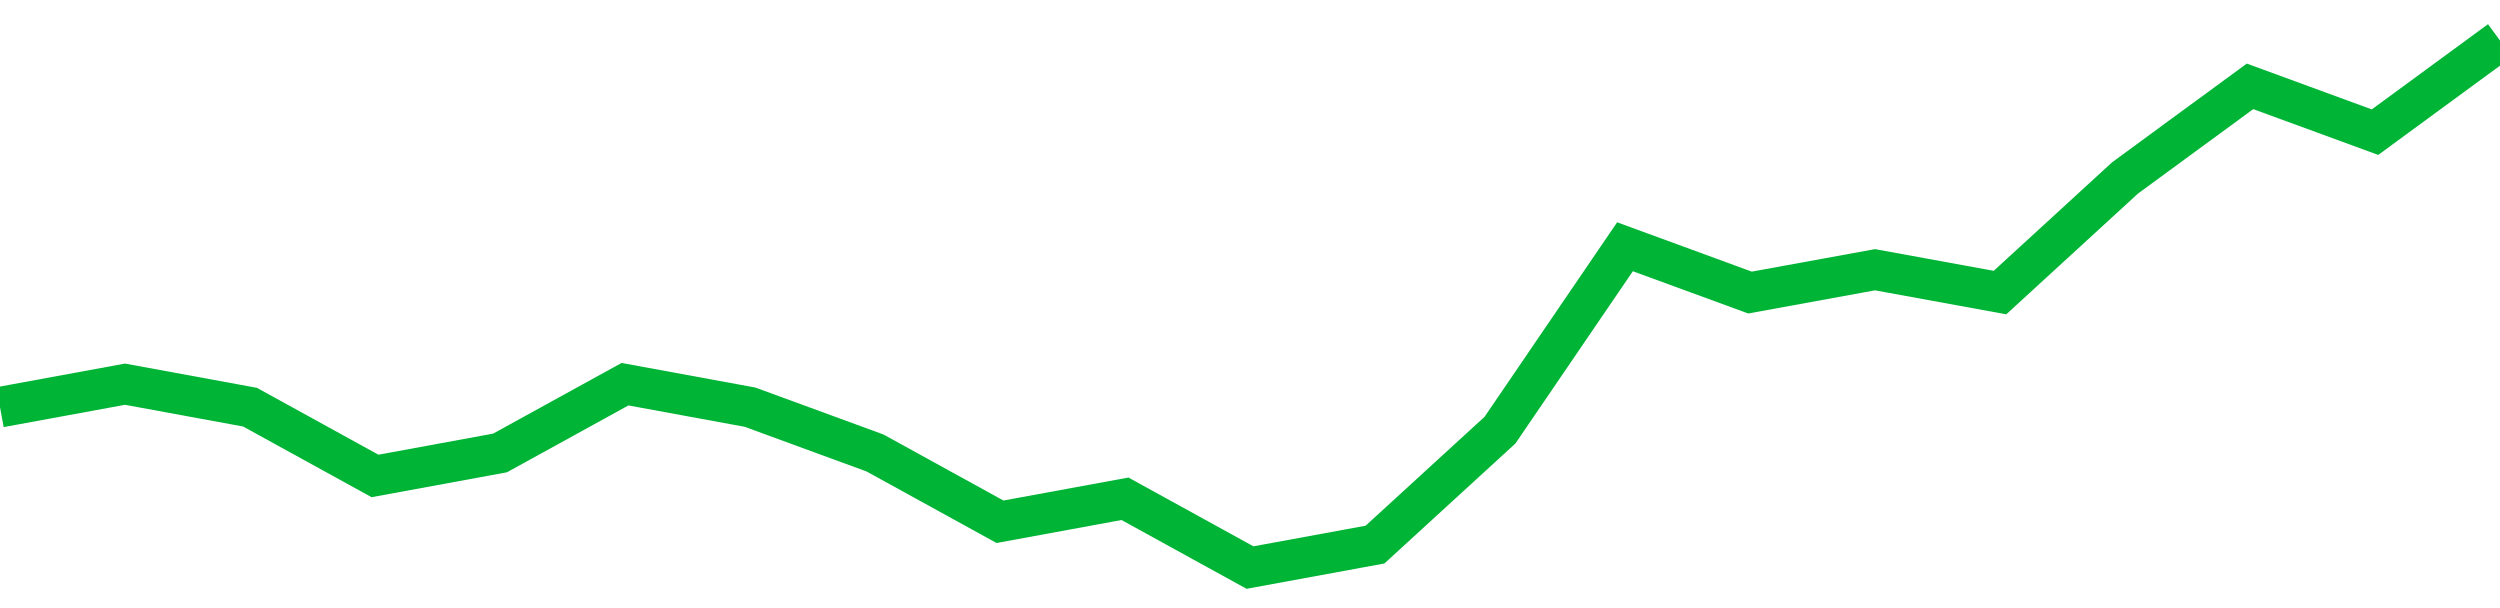 <!-- Generated with https://github.com/jxxe/sparkline/ --><svg viewBox="0 0 185 45" class="sparkline" xmlns="http://www.w3.org/2000/svg"><path class="sparkline--fill" d="M 0 30.13 L 0 30.13 L 9.25 28.43 L 18.5 30.13 L 27.75 35.22 L 37 33.52 L 46.25 28.43 L 55.5 30.13 L 64.75 33.52 L 74 38.61 L 83.25 36.91 L 92.5 42 L 101.75 40.3 L 111 31.83 L 120.25 18.26 L 129.5 21.65 L 138.75 19.96 L 148 21.65 L 157.25 13.17 L 166.5 6.39 L 175.75 9.78 L 185 3 V 45 L 0 45 Z" stroke="none" fill="none" ></path><path class="sparkline--line" d="M 0 30.13 L 0 30.13 L 9.25 28.43 L 18.5 30.13 L 27.75 35.22 L 37 33.52 L 46.25 28.43 L 55.5 30.13 L 64.75 33.52 L 74 38.61 L 83.25 36.91 L 92.5 42 L 101.75 40.3 L 111 31.83 L 120.25 18.26 L 129.5 21.65 L 138.75 19.96 L 148 21.65 L 157.25 13.17 L 166.5 6.39 L 175.75 9.78 L 185 3" fill="none" stroke-width="3" stroke="#00B436" ></path></svg>